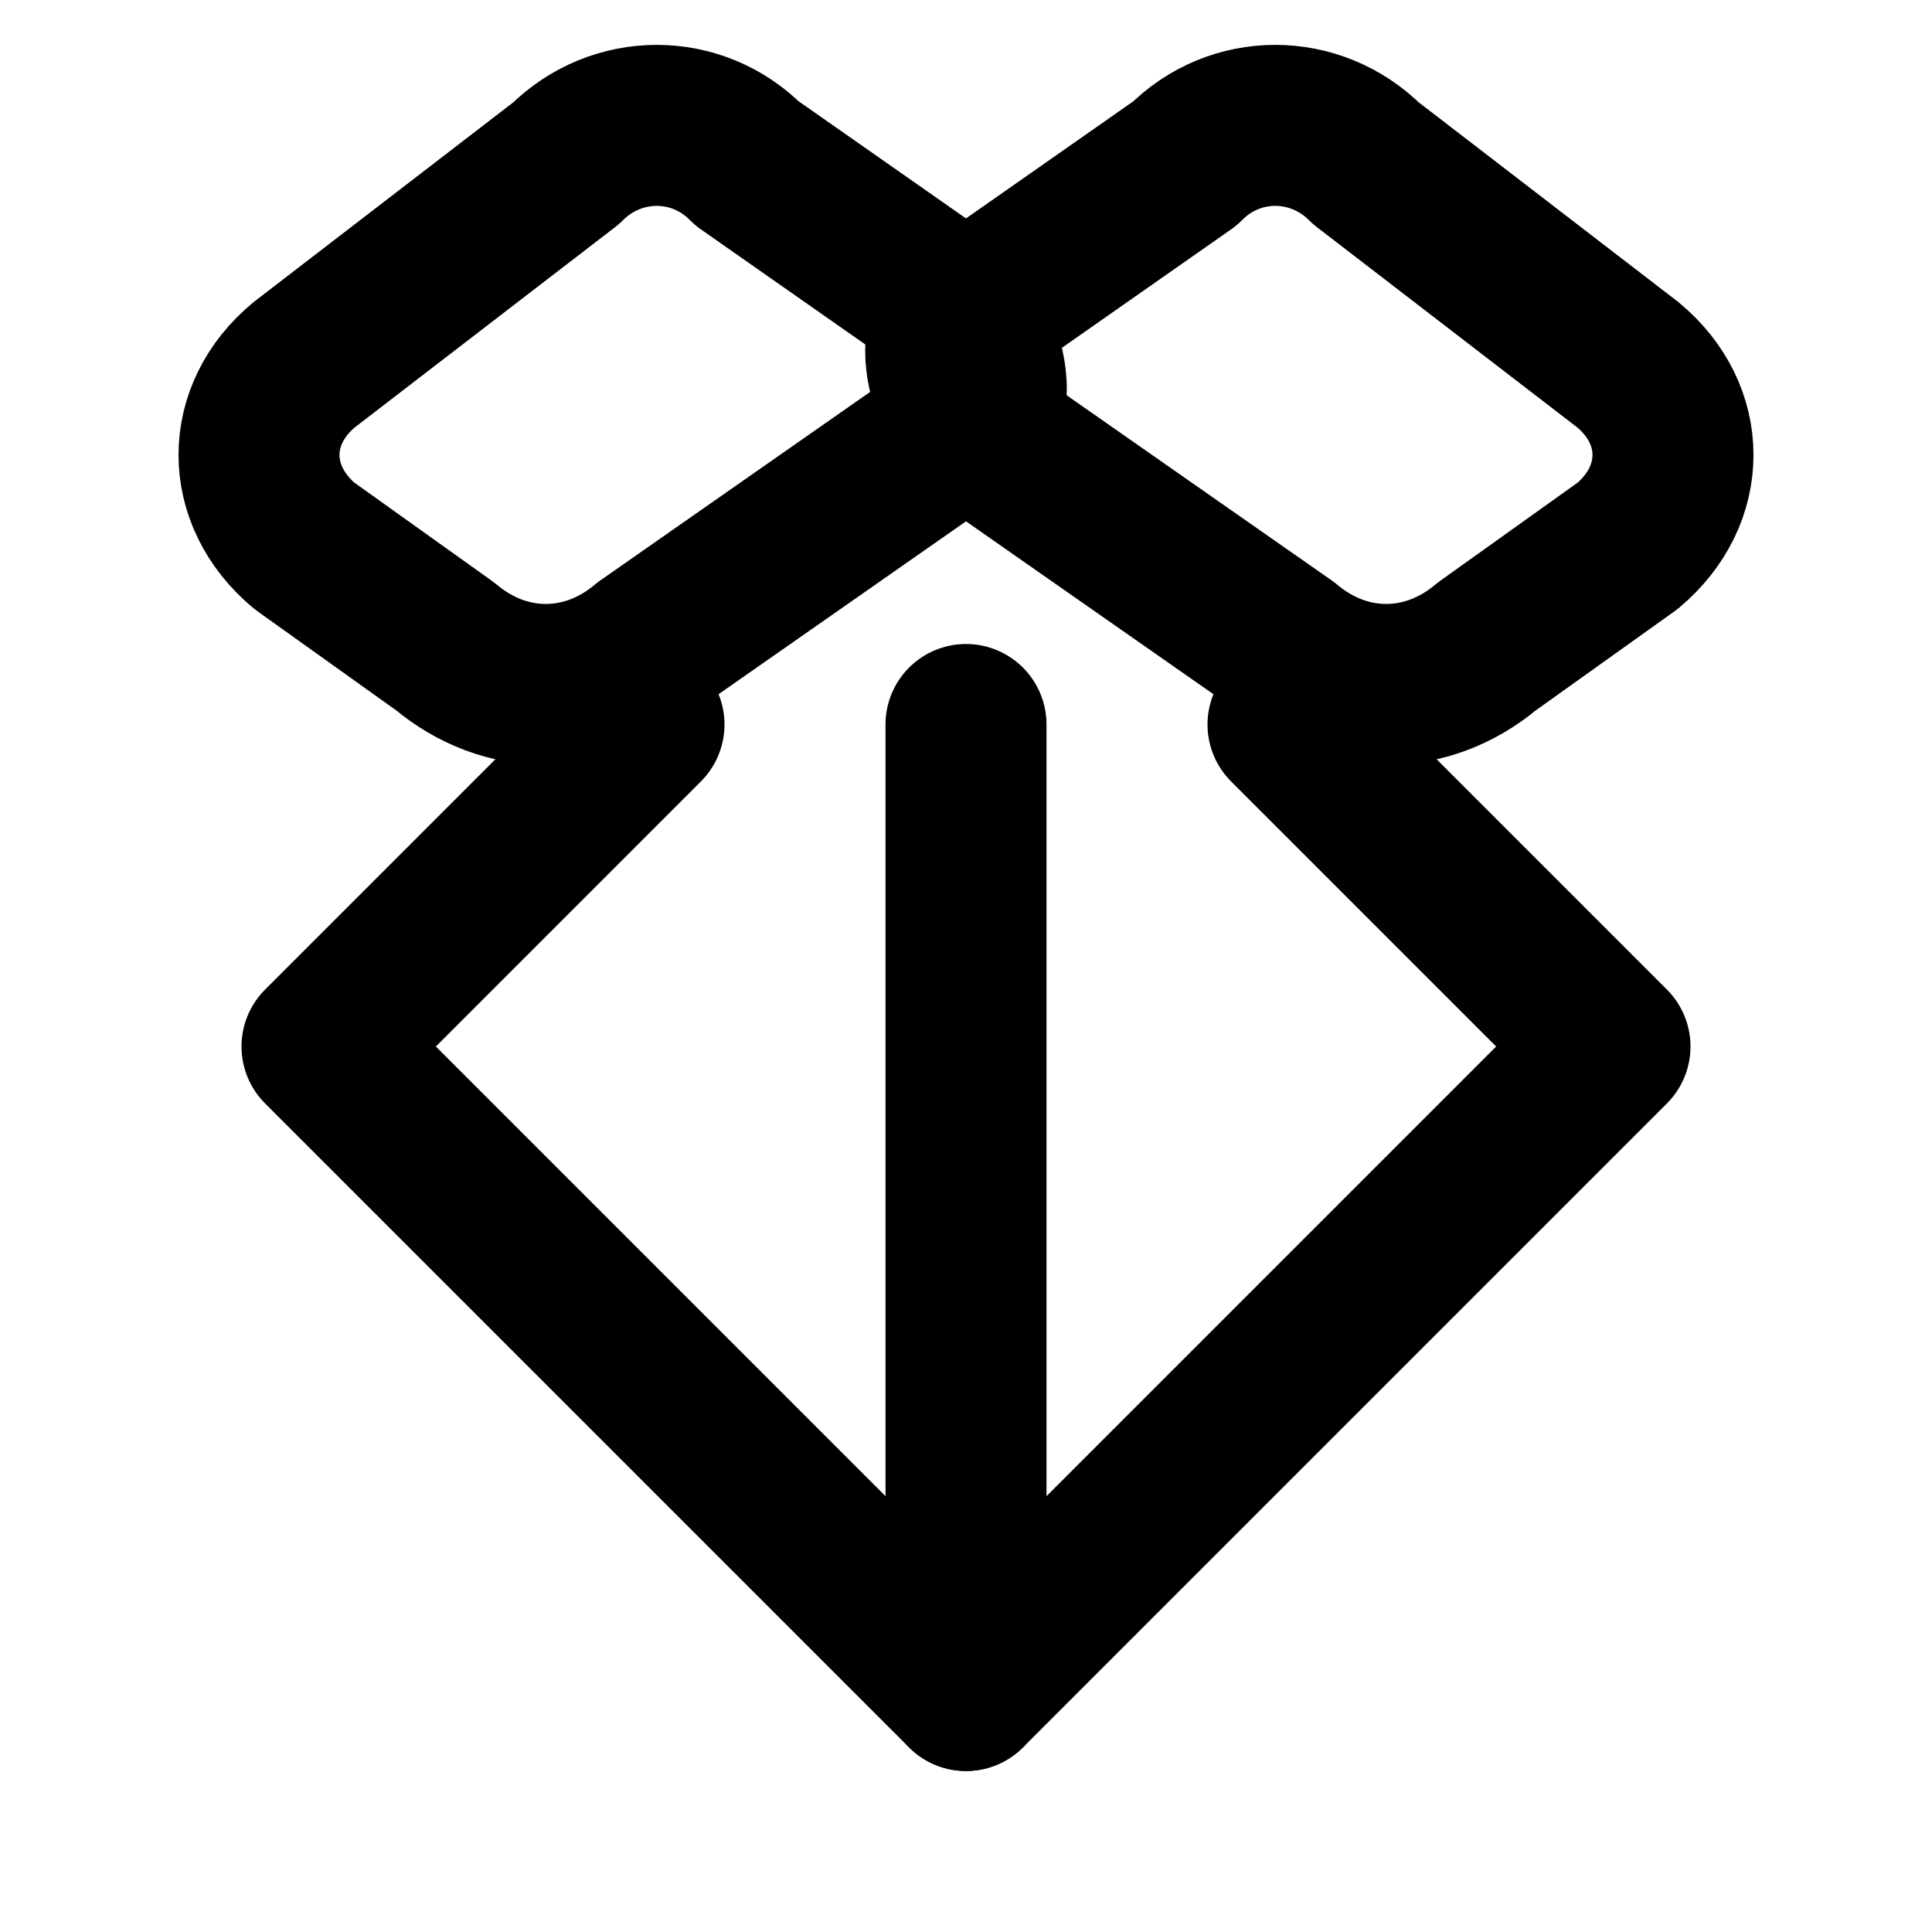 <svg width="24" height="24" viewBox="0 0 24 24" fill="none" xmlns="http://www.w3.org/2000/svg">
  <path d="M11.78 5.41L8.03 8.03C7.28 8.66 6.28 8.66 5.53 8.03L3.78 6.78C3.03 6.15 3.03 5.15 3.78 4.53L7.03 2.03C7.66 1.4 8.66 1.4 9.28 2.03L11.78 3.78C12.41 4.41 12.41 5.41 11.78 5.41Z" stroke="currentColor" stroke-width="2" stroke-linecap="round" stroke-linejoin="round"/>
  <path d="M20.22 6.78L18.47 8.03C17.72 8.66 16.72 8.66 15.97 8.03L12.22 5.41C11.59 4.78 11.59 3.78 12.22 3.78L14.72 2.03C15.34 1.4 16.34 1.4 16.97 2.03L20.22 4.53C20.97 5.15 20.97 6.15 20.22 6.78Z" stroke="currentColor" stroke-width="2" stroke-linecap="round" stroke-linejoin="round"/>
  <path d="M8 9L4 13L8 17L12 21L16 17L20 13L16 9" stroke="currentColor" stroke-width="2" stroke-linecap="round" stroke-linejoin="round"/>
  <path d="M12 21V9" stroke="currentColor" stroke-width="2" stroke-linecap="round" stroke-linejoin="round"/>
</svg>